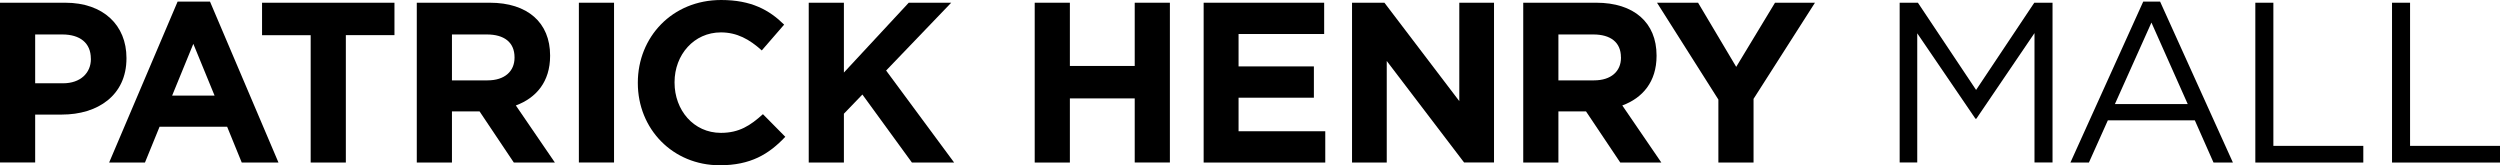 <svg xmlns="http://www.w3.org/2000/svg" xmlns:xlink="http://www.w3.org/1999/xlink" version="1.1" id="Layer_1" x="0px" y="0px" viewBox="0 0 496.18 32.8" style="enable-background:new 0 0 496.18 32.8;" xml:space="preserve">
<g>
	<path d="M12.28,22.74h-5.3v9.51H0V0.54h12.96c7.57,0,12.14,4.48,12.14,10.96v0.09C25.1,18.94,19.39,22.74,12.28,22.74z    M18.03,11.64c0-3.13-2.17-4.8-5.66-4.8H6.98v9.69h5.53c3.49,0,5.53-2.08,5.53-4.8V11.64z"/>
	<path d="M47.98,32.26l-2.9-7.11H31.67l-2.9,7.11h-7.11L35.25,0.32h6.43l13.59,31.94H47.98z M38.37,8.7l-4.21,10.28h8.43L38.37,8.7z   "/>
	<path d="M68.64,6.98v25.28h-6.98V6.98h-9.65V0.54h26.28v6.43H68.64z"/>
	<path d="M101.98,32.26l-6.8-10.15H89.7v10.15h-6.98V0.54h14.5c7.48,0,11.96,3.94,11.96,10.47v0.09c0,5.12-2.76,8.34-6.8,9.83   l7.75,11.33H101.98z M102.12,11.37c0-2.99-2.08-4.53-5.48-4.53H89.7v9.11h7.07c3.4,0,5.35-1.81,5.35-4.49V11.37z"/>
	<path d="M114.89,32.26V0.54h6.98v31.71H114.89z"/>
	<path d="M142.85,32.8c-9.33,0-16.26-7.2-16.26-16.31V16.4c0-9.02,6.8-16.4,16.54-16.4c5.98,0,9.56,1.99,12.5,4.89l-4.44,5.12   c-2.45-2.22-4.94-3.58-8.11-3.58c-5.35,0-9.2,4.44-9.2,9.88v0.09c0,5.44,3.76,9.97,9.2,9.97c3.62,0,5.84-1.45,8.34-3.71l4.44,4.49   C152.59,30.62,148.96,32.8,142.85,32.8z"/>
	<path d="M180.99,32.26l-9.83-13.5l-3.67,3.81v9.69h-6.98V0.54h6.98v13.86l12.87-13.86h8.43L175.87,14l13.5,18.26H180.99z"/>
	<path d="M225.21,32.26V19.53h-12.87v12.73h-6.98V0.54h6.98v12.55h12.87V0.54h6.98v31.71H225.21z"/>
	<path d="M238.89,32.26V0.54h23.92v6.21h-16.99v6.43h14.95v6.21h-14.95v6.66h17.21v6.21H238.89z"/>
	<path d="M290.59,32.26L275.23,12.1v20.16h-6.89V0.54h6.43l14.86,19.53V0.54h6.89v31.71H290.59z"/>
	<path d="M321.58,32.26l-6.8-10.15h-5.48v10.15h-6.98V0.54h14.5c7.47,0,11.96,3.94,11.96,10.47v0.09c0,5.12-2.76,8.34-6.8,9.83   l7.75,11.33H321.58z M321.71,11.37c0-2.99-2.08-4.53-5.48-4.53h-6.93v9.11h7.07c3.4,0,5.35-1.81,5.35-4.49V11.37z"/>
	<path d="M348.03,19.62v12.64h-6.98v-12.5L328.87,0.54h8.15l7.57,12.73l7.7-12.73h7.93L348.03,19.62z"/>
	<path d="M392.25,23.56h-0.18L380.52,6.61v25.64h-3.49V0.54h3.62l11.55,17.31l11.55-17.31h3.62v31.71h-3.58V6.57L392.25,23.56z"/>
	<path d="M443.17,32.26h-3.85l-3.71-8.38h-17.26l-3.76,8.38h-3.67l14.45-31.94h3.35L443.17,32.26z M427,4.48l-7.25,16.17h14.45   L427,4.48z"/>
	<path d="M447.62,0.54h3.58v28.41h17.85v3.31h-21.43V0.54z"/>
	<path d="M474.75,0.54h3.58v28.41h17.85v3.31h-21.43V0.54z"/>
</g>
</svg>